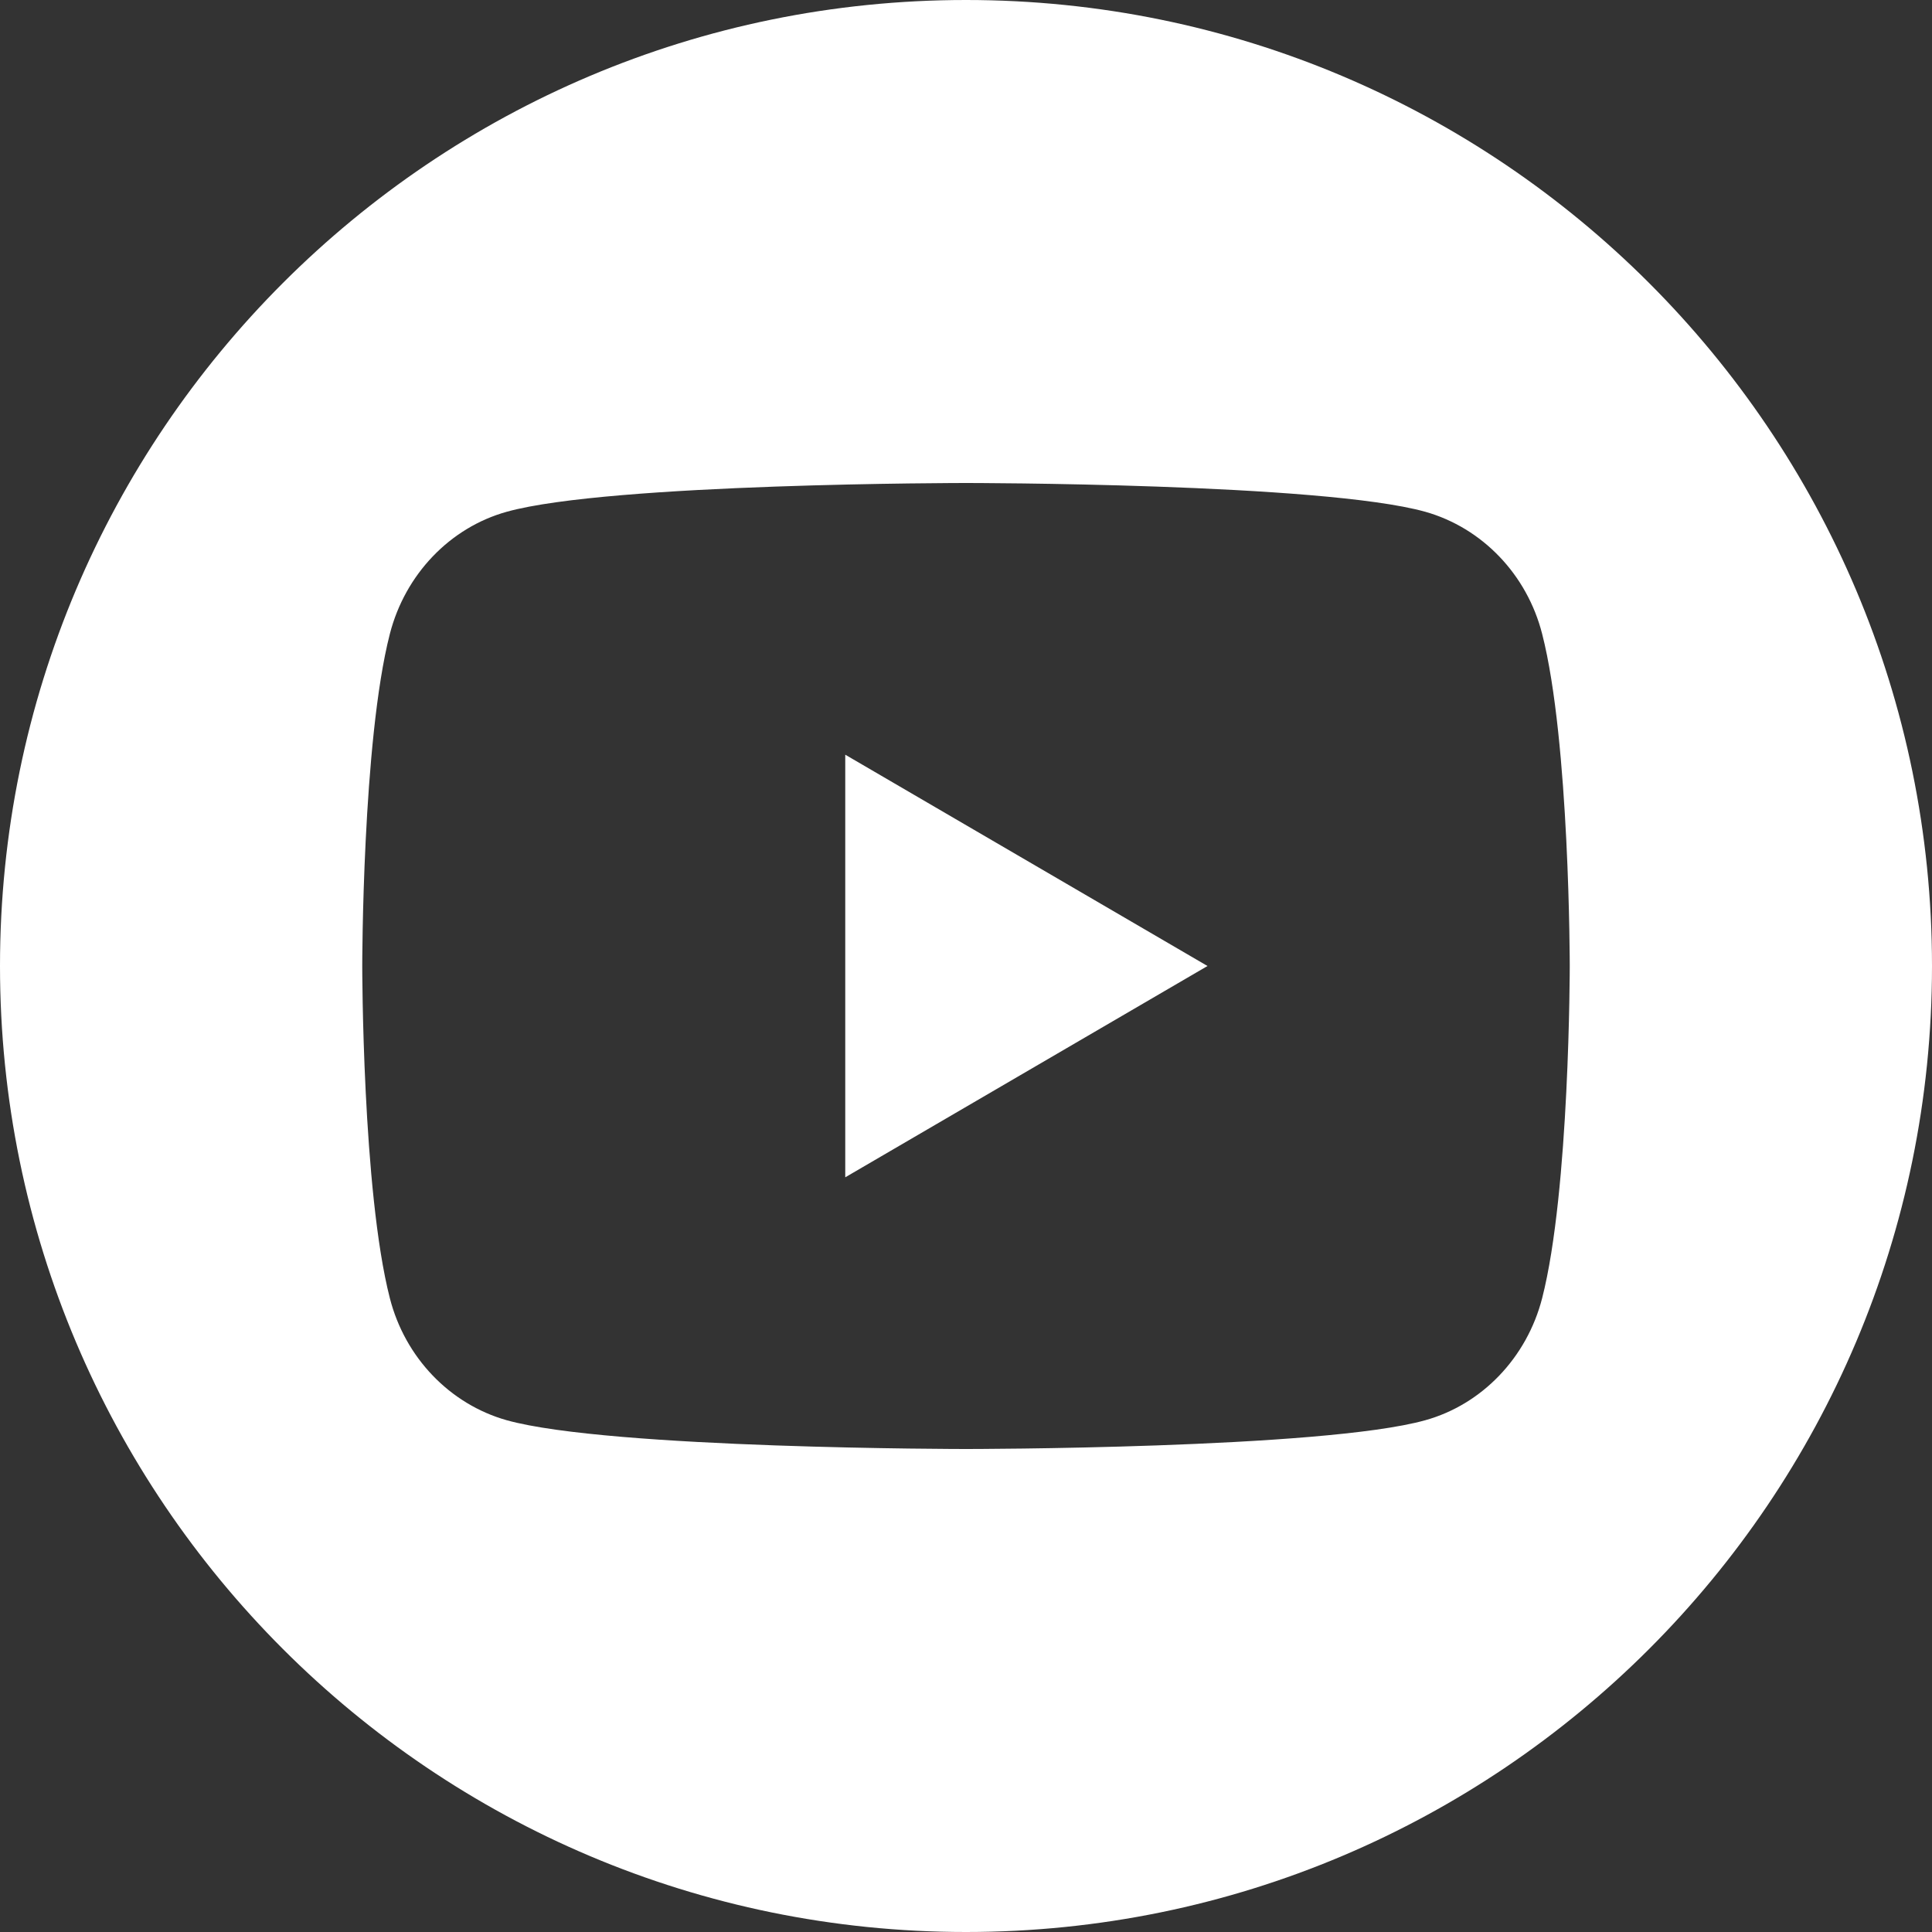 <svg width="24" height="24" viewBox="0 0 24 24" fill="none" xmlns="http://www.w3.org/2000/svg">
<rect x="0" y="0" width="24" height="24" fill="#333333" stroke="none"/>
<path fill-rule="evenodd" clip-rule="evenodd" d="M12 24C18.627 24 24 18.627 24 12C24 5.373 18.627 0 12 0C5.373 0 0 5.373 0 12C0 18.627 5.373 24 12 24ZM19.5 12C19.5 12 19.5 9.21 19.157 7.874C18.969 7.137 18.413 6.557 17.704 6.357C16.422 6 12 6 12 6C12 6 7.58 6 6.296 6.357C5.59 6.553 5.033 7.135 4.843 7.874C4.5 9.21 4.5 12 4.5 12C4.5 12 4.5 14.79 4.843 16.127C5.031 16.863 5.588 17.444 6.296 17.643C7.58 18 12 18 12 18C12 18 16.422 18 17.704 17.643C18.41 17.447 18.967 16.865 19.157 16.127C19.5 14.79 19.5 12 19.5 12ZM15 12L10.5 14.625V9.375L15 12Z" fill="white"/>
</svg>
